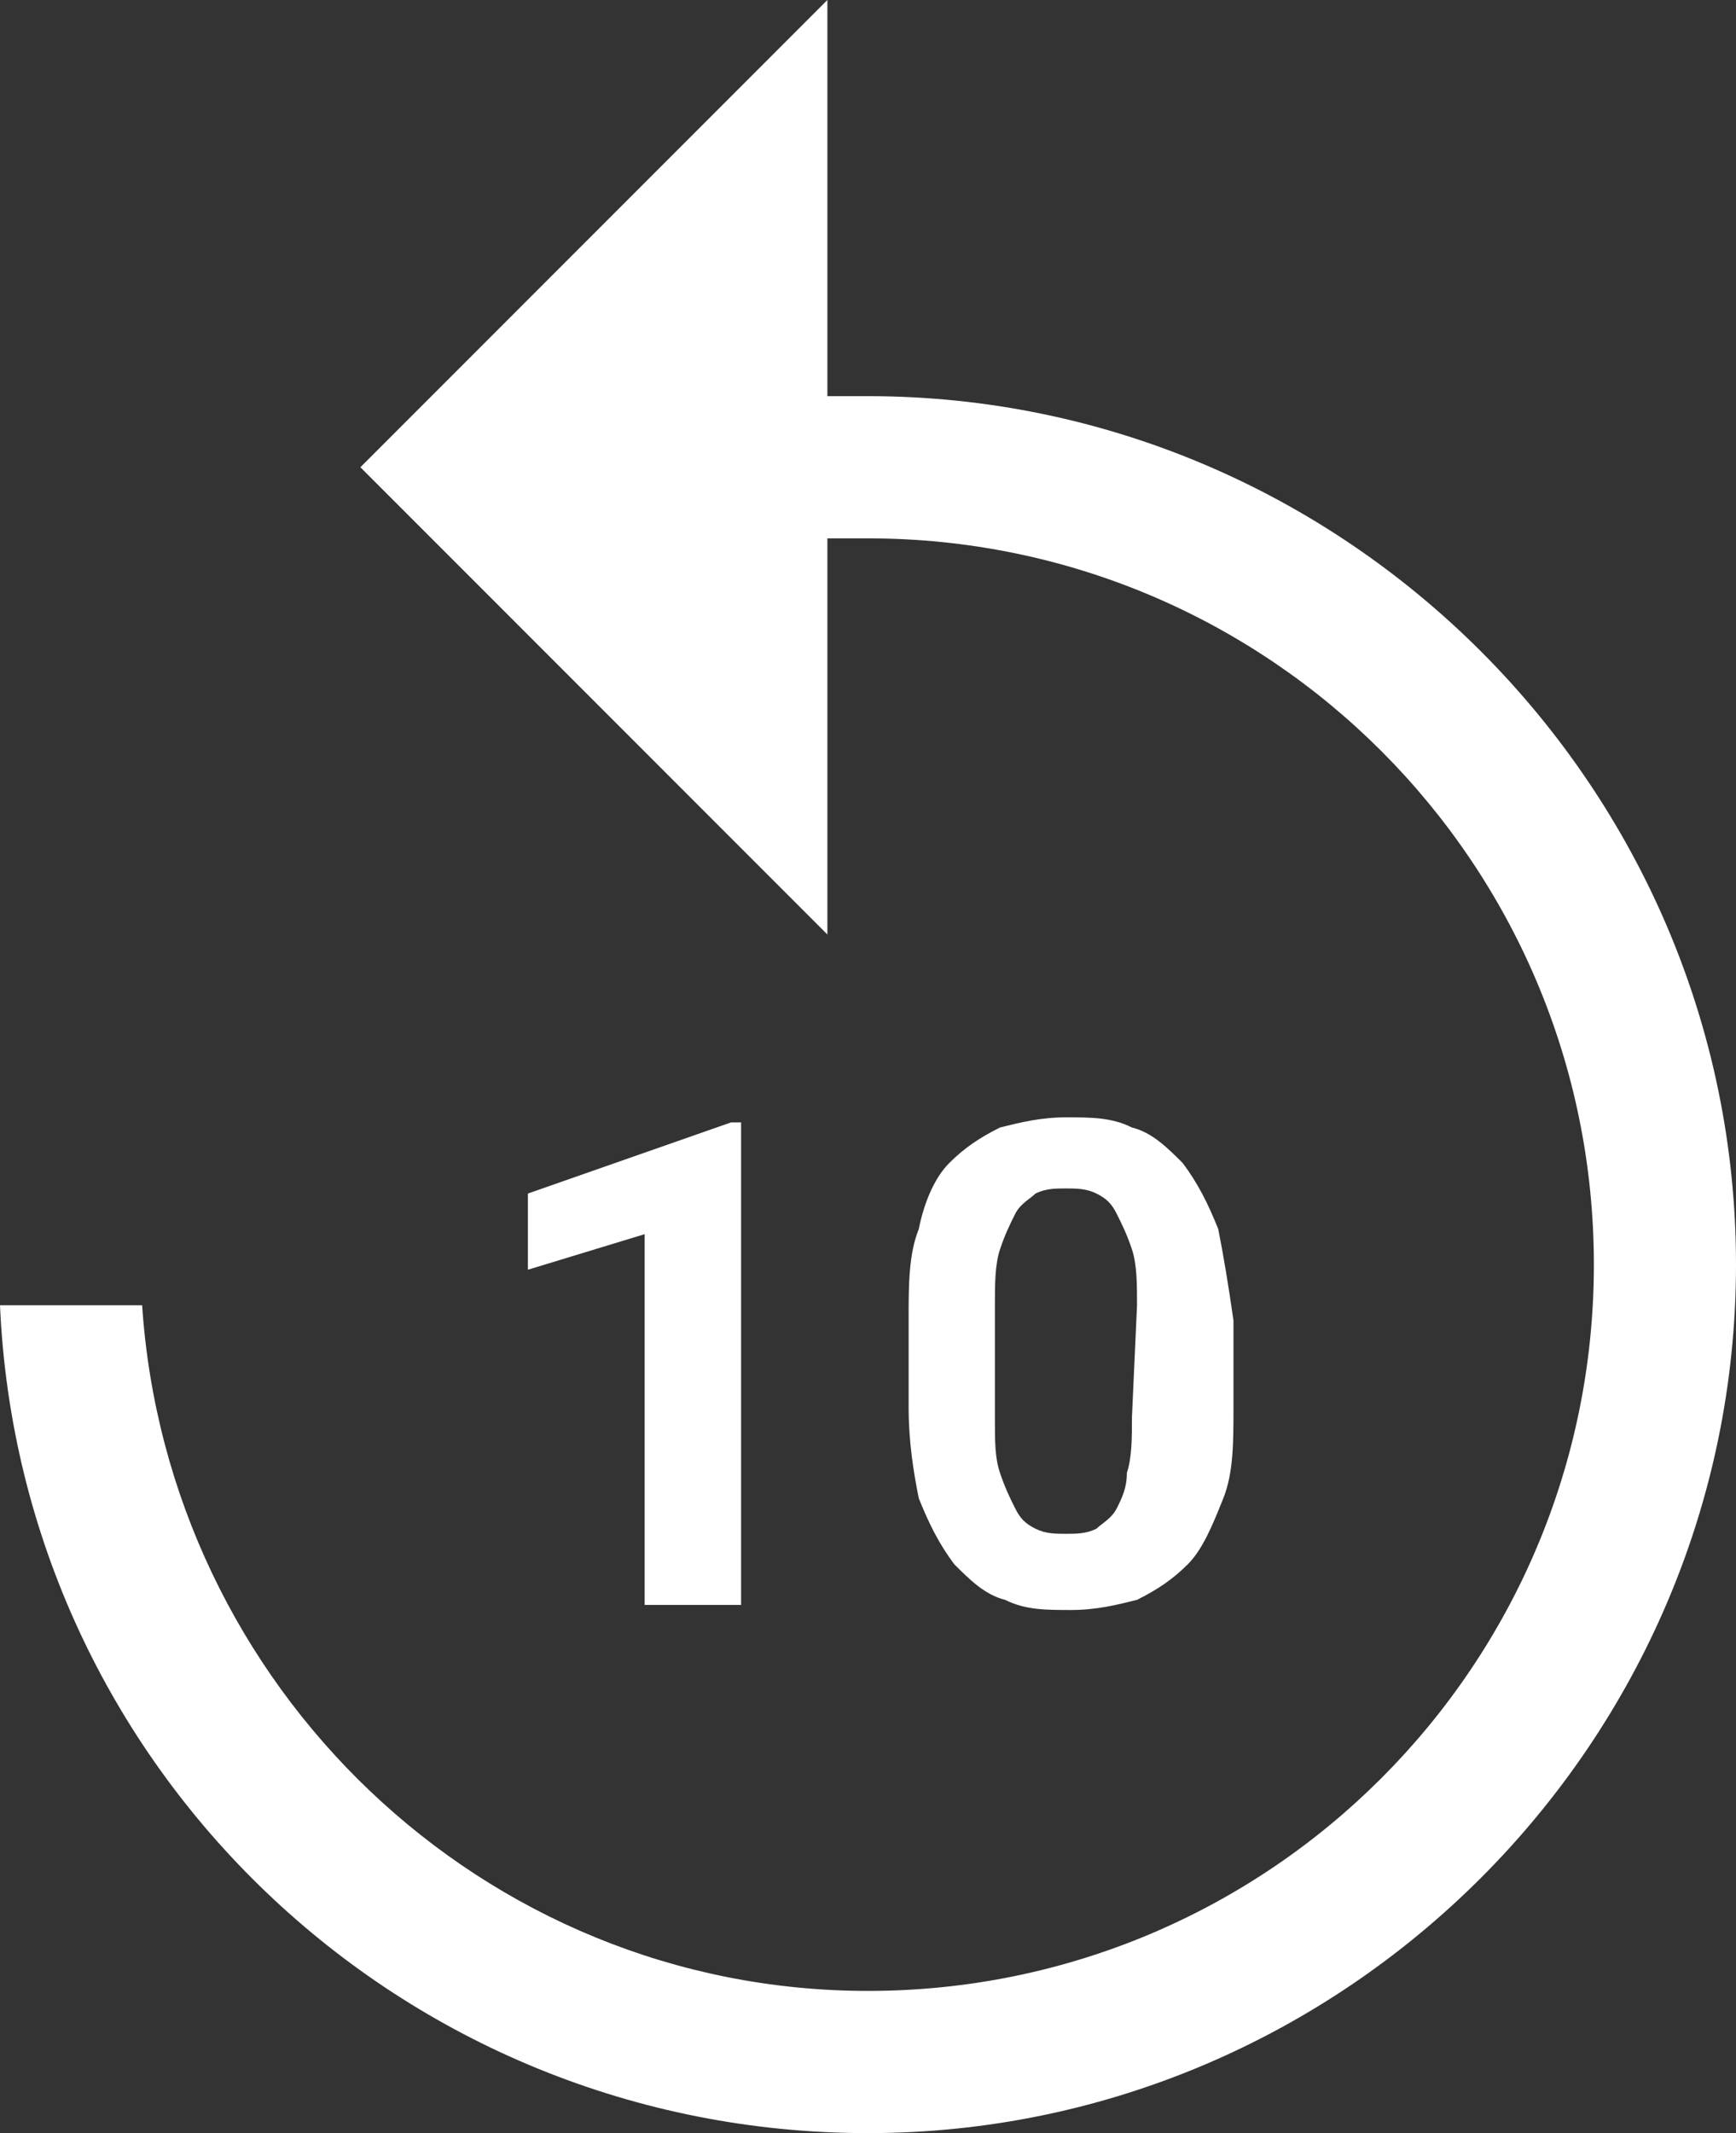 <?xml version="1.0" encoding="utf-8"?>
<!-- Generator: Adobe Illustrator 22.0.1, SVG Export Plug-In . SVG Version: 6.00 Build 0)  -->
<svg version="1.1" id="Capa_1" xmlns="http://www.w3.org/2000/svg" xmlns:xlink="http://www.w3.org/1999/xlink" x="0px" y="0px"
	 viewBox="0 0 34.2 42" style="enable-background:new 0 0 34.2 42;" xml:space="preserve">
<rect x="0" y="0" width="34.2" height="42" fill="#333333" stroke="none"/>
<style type="text/css">
	.st0{fill:#FFFFFF;}
</style>
<g>
	<path class="st0" d="M17.1,42c9.4,0,17.1-7.7,17.1-17.1S26.5,7.8,17.1,7.8h-0.8V0L7.1,9.2l9.2,9.2v-7.8h0.8
		c7.9,0,14.3,6.4,14.3,14.3S25,39.2,17.1,39.2c-7.6,0-13.8-6-14.3-13.5H0C0.4,34.8,7.9,42,17.1,42z"/>
	<g>
		<path class="st0" d="M14.6,31.6h-1.9v-7.3L10.4,25v-1.5l4-1.4h0.2L14.6,31.6z"/>
		<path class="st0" d="M24,24.2c-0.2-0.5-0.4-0.9-0.7-1.3c-0.3-0.3-0.6-0.6-1-0.7c-0.4-0.2-0.8-0.2-1.3-0.2c-0.5,0-0.9,0.1-1.3,0.2
			c-0.4,0.2-0.7,0.4-1,0.7c-0.3,0.3-0.5,0.8-0.6,1.3c-0.2,0.5-0.2,1.1-0.2,1.8v1.7c0,0.7,0.1,1.3,0.2,1.8c0.2,0.5,0.4,0.9,0.7,1.3
			c0.3,0.3,0.6,0.6,1,0.7c0.4,0.2,0.8,0.2,1.3,0.2c0.5,0,0.9-0.1,1.3-0.2c0.4-0.2,0.7-0.4,1-0.7c0.3-0.3,0.5-0.8,0.7-1.3
			c0.2-0.5,0.2-1.1,0.2-1.8V26C24.2,25.3,24.1,24.7,24,24.2z M22.3,27.9c0,0.4,0,0.8-0.1,1.1c0,0.3-0.1,0.5-0.2,0.7
			c-0.1,0.2-0.3,0.3-0.4,0.4c-0.2,0.1-0.4,0.1-0.6,0.1c-0.2,0-0.4,0-0.6-0.1c-0.2-0.1-0.3-0.2-0.4-0.4c-0.1-0.2-0.2-0.4-0.3-0.7
			c-0.1-0.3-0.1-0.6-0.1-1.1v-2.2c0-0.4,0-0.8,0.1-1.1c0.1-0.3,0.2-0.5,0.3-0.7c0.1-0.2,0.3-0.3,0.4-0.4c0.2-0.1,0.4-0.1,0.6-0.1
			c0.2,0,0.4,0,0.6,0.1c0.2,0.1,0.3,0.2,0.4,0.4c0.1,0.2,0.2,0.4,0.3,0.7s0.1,0.7,0.1,1.1L22.3,27.9z"/>
	</g>
</g>
</svg>
